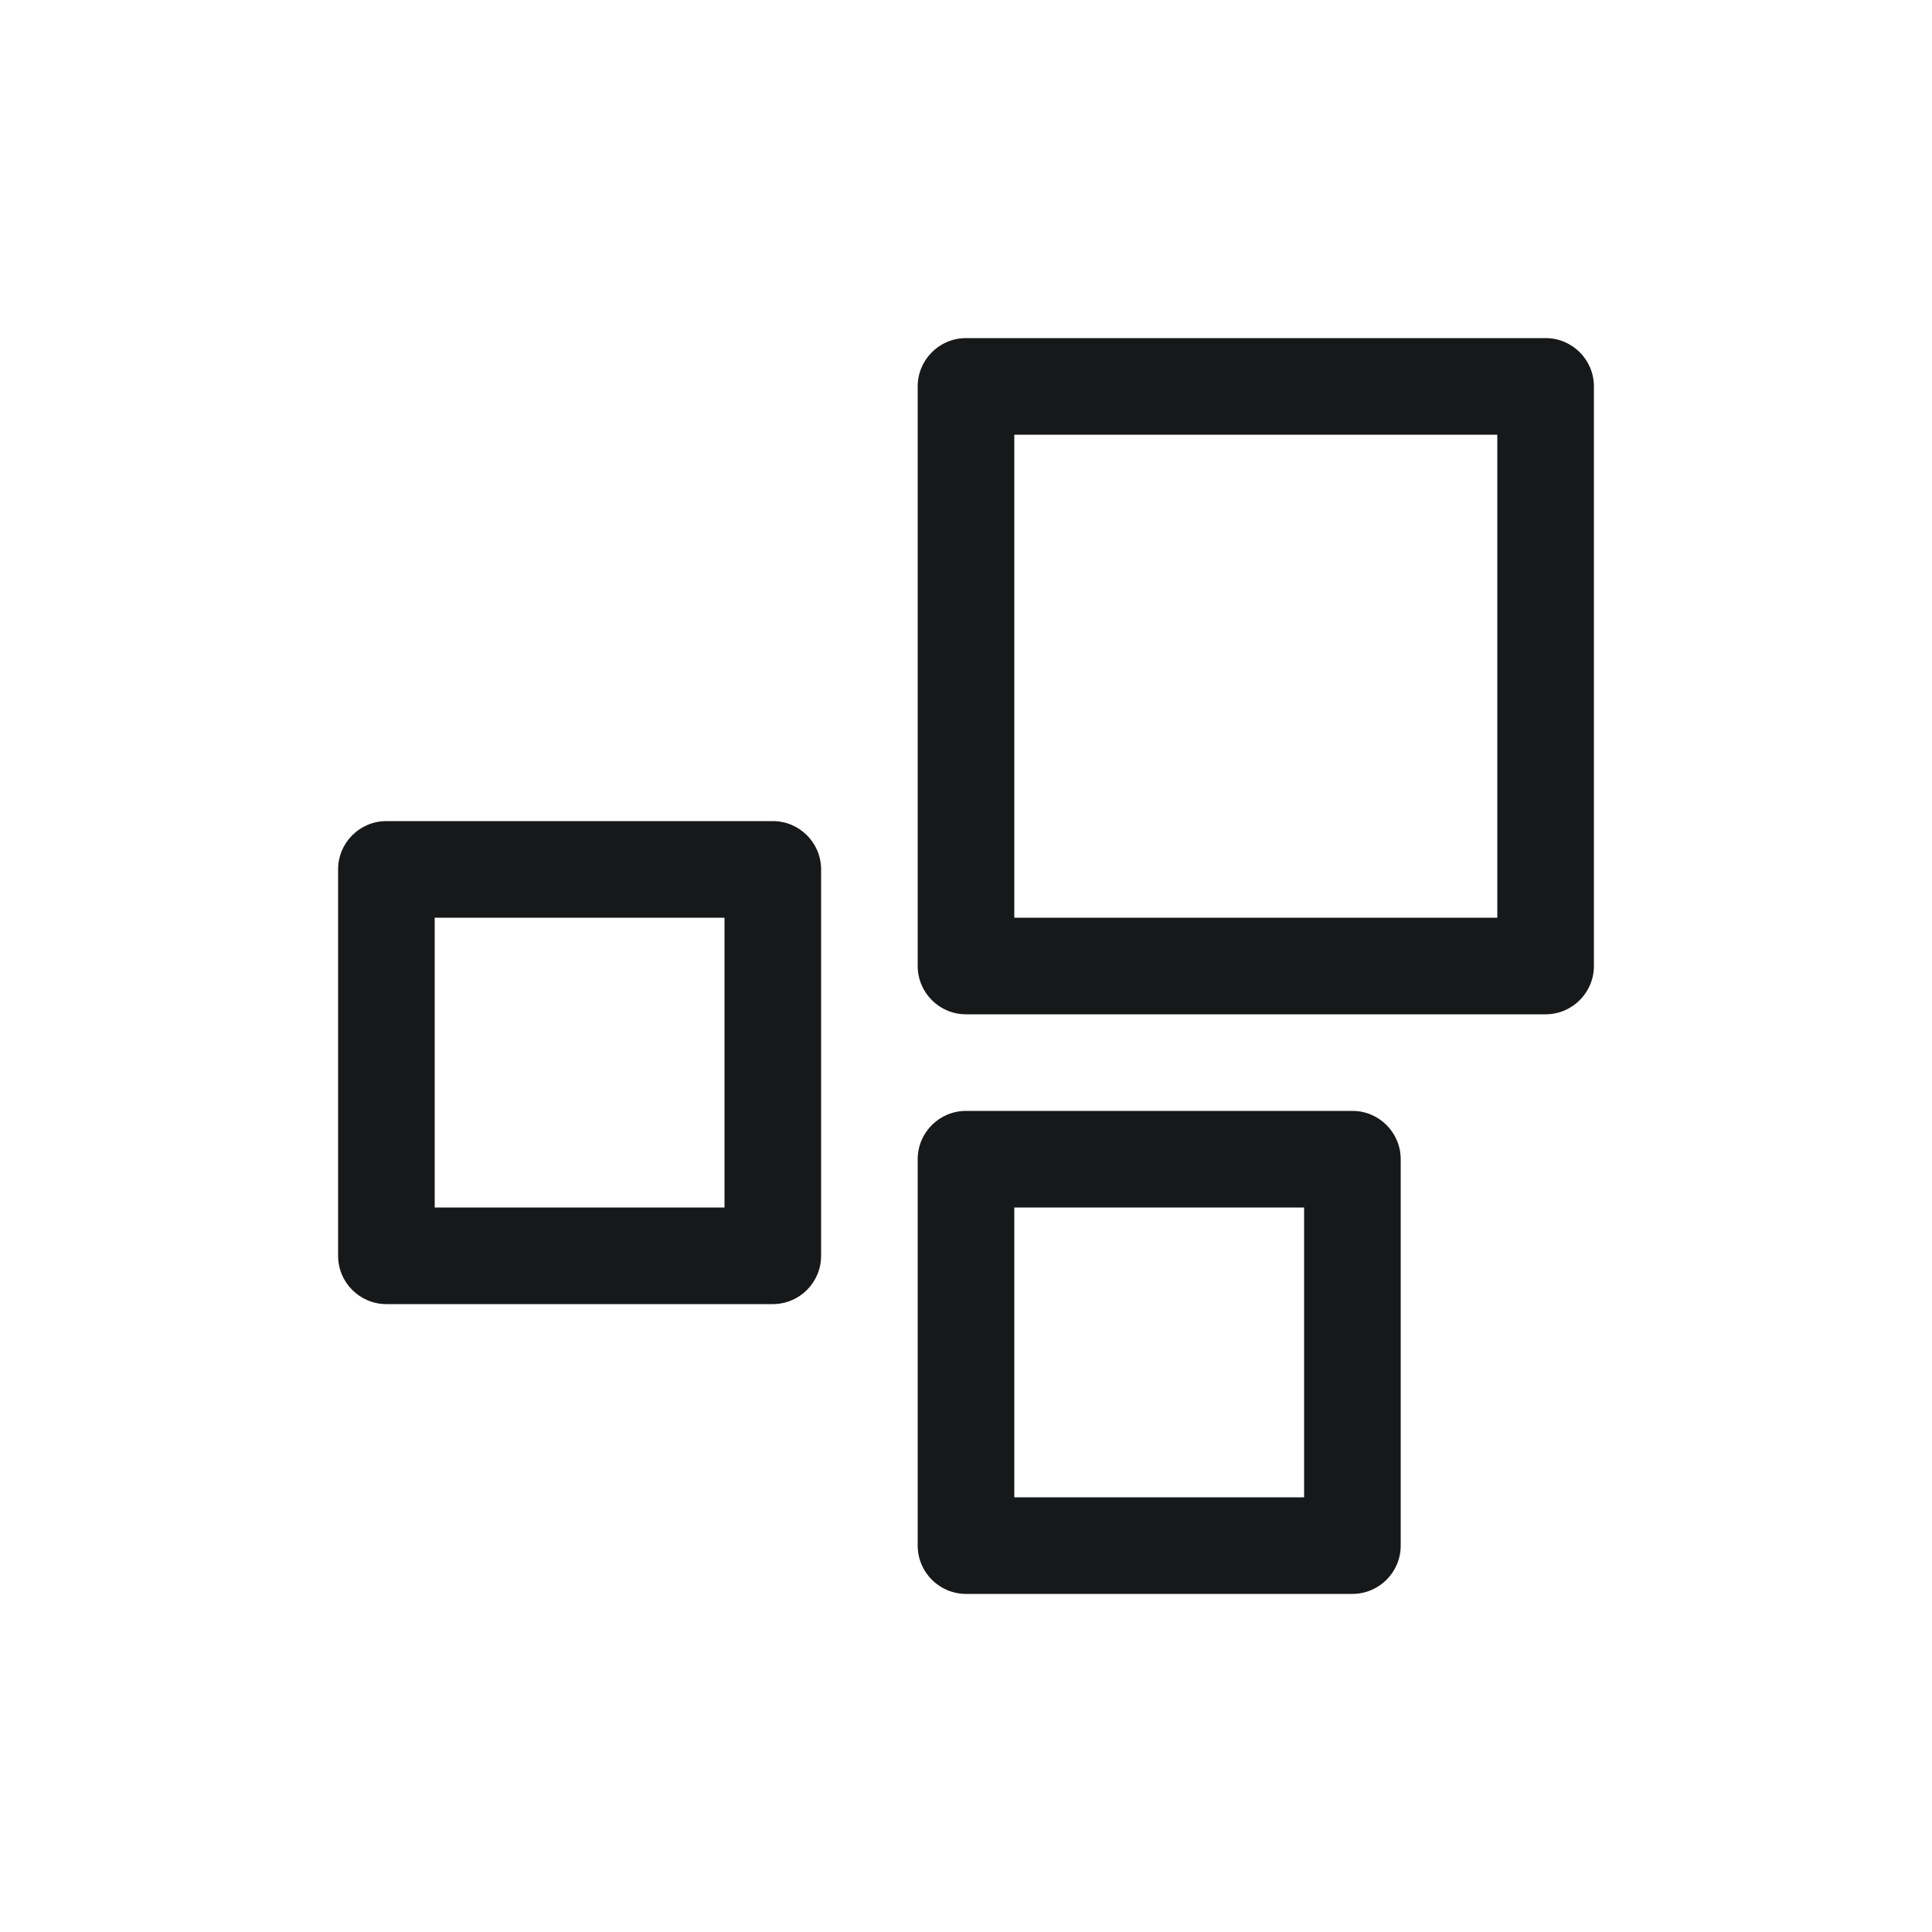 <svg width="40" height="40" viewBox="0 0 40 40" fill="none" xmlns="http://www.w3.org/2000/svg">
<path fill-rule="evenodd" clip-rule="evenodd" d="M19 8C19 7.448 19.448 7 20 7H32C32.552 7 33 7.448 33 8V20C33 20.552 32.552 21 32 21H20C19.448 21 19 20.552 19 20V8ZM21 9V19H31V9H21ZM19 24C19 23.448 19.448 23 20 23H28C28.552 23 29 23.448 29 24V32C29 32.552 28.552 33 28 33H20C19.448 33 19 32.552 19 32V24ZM21 25V31H27V25H21ZM8 17C7.448 17 7 17.448 7 18V26C7 26.552 7.448 27 8 27H16C16.552 27 17 26.552 17 26V18C17 17.448 16.552 17 16 17H8ZM9 25V19H15V25H9Z" fill="#16181A"/>
</svg>
